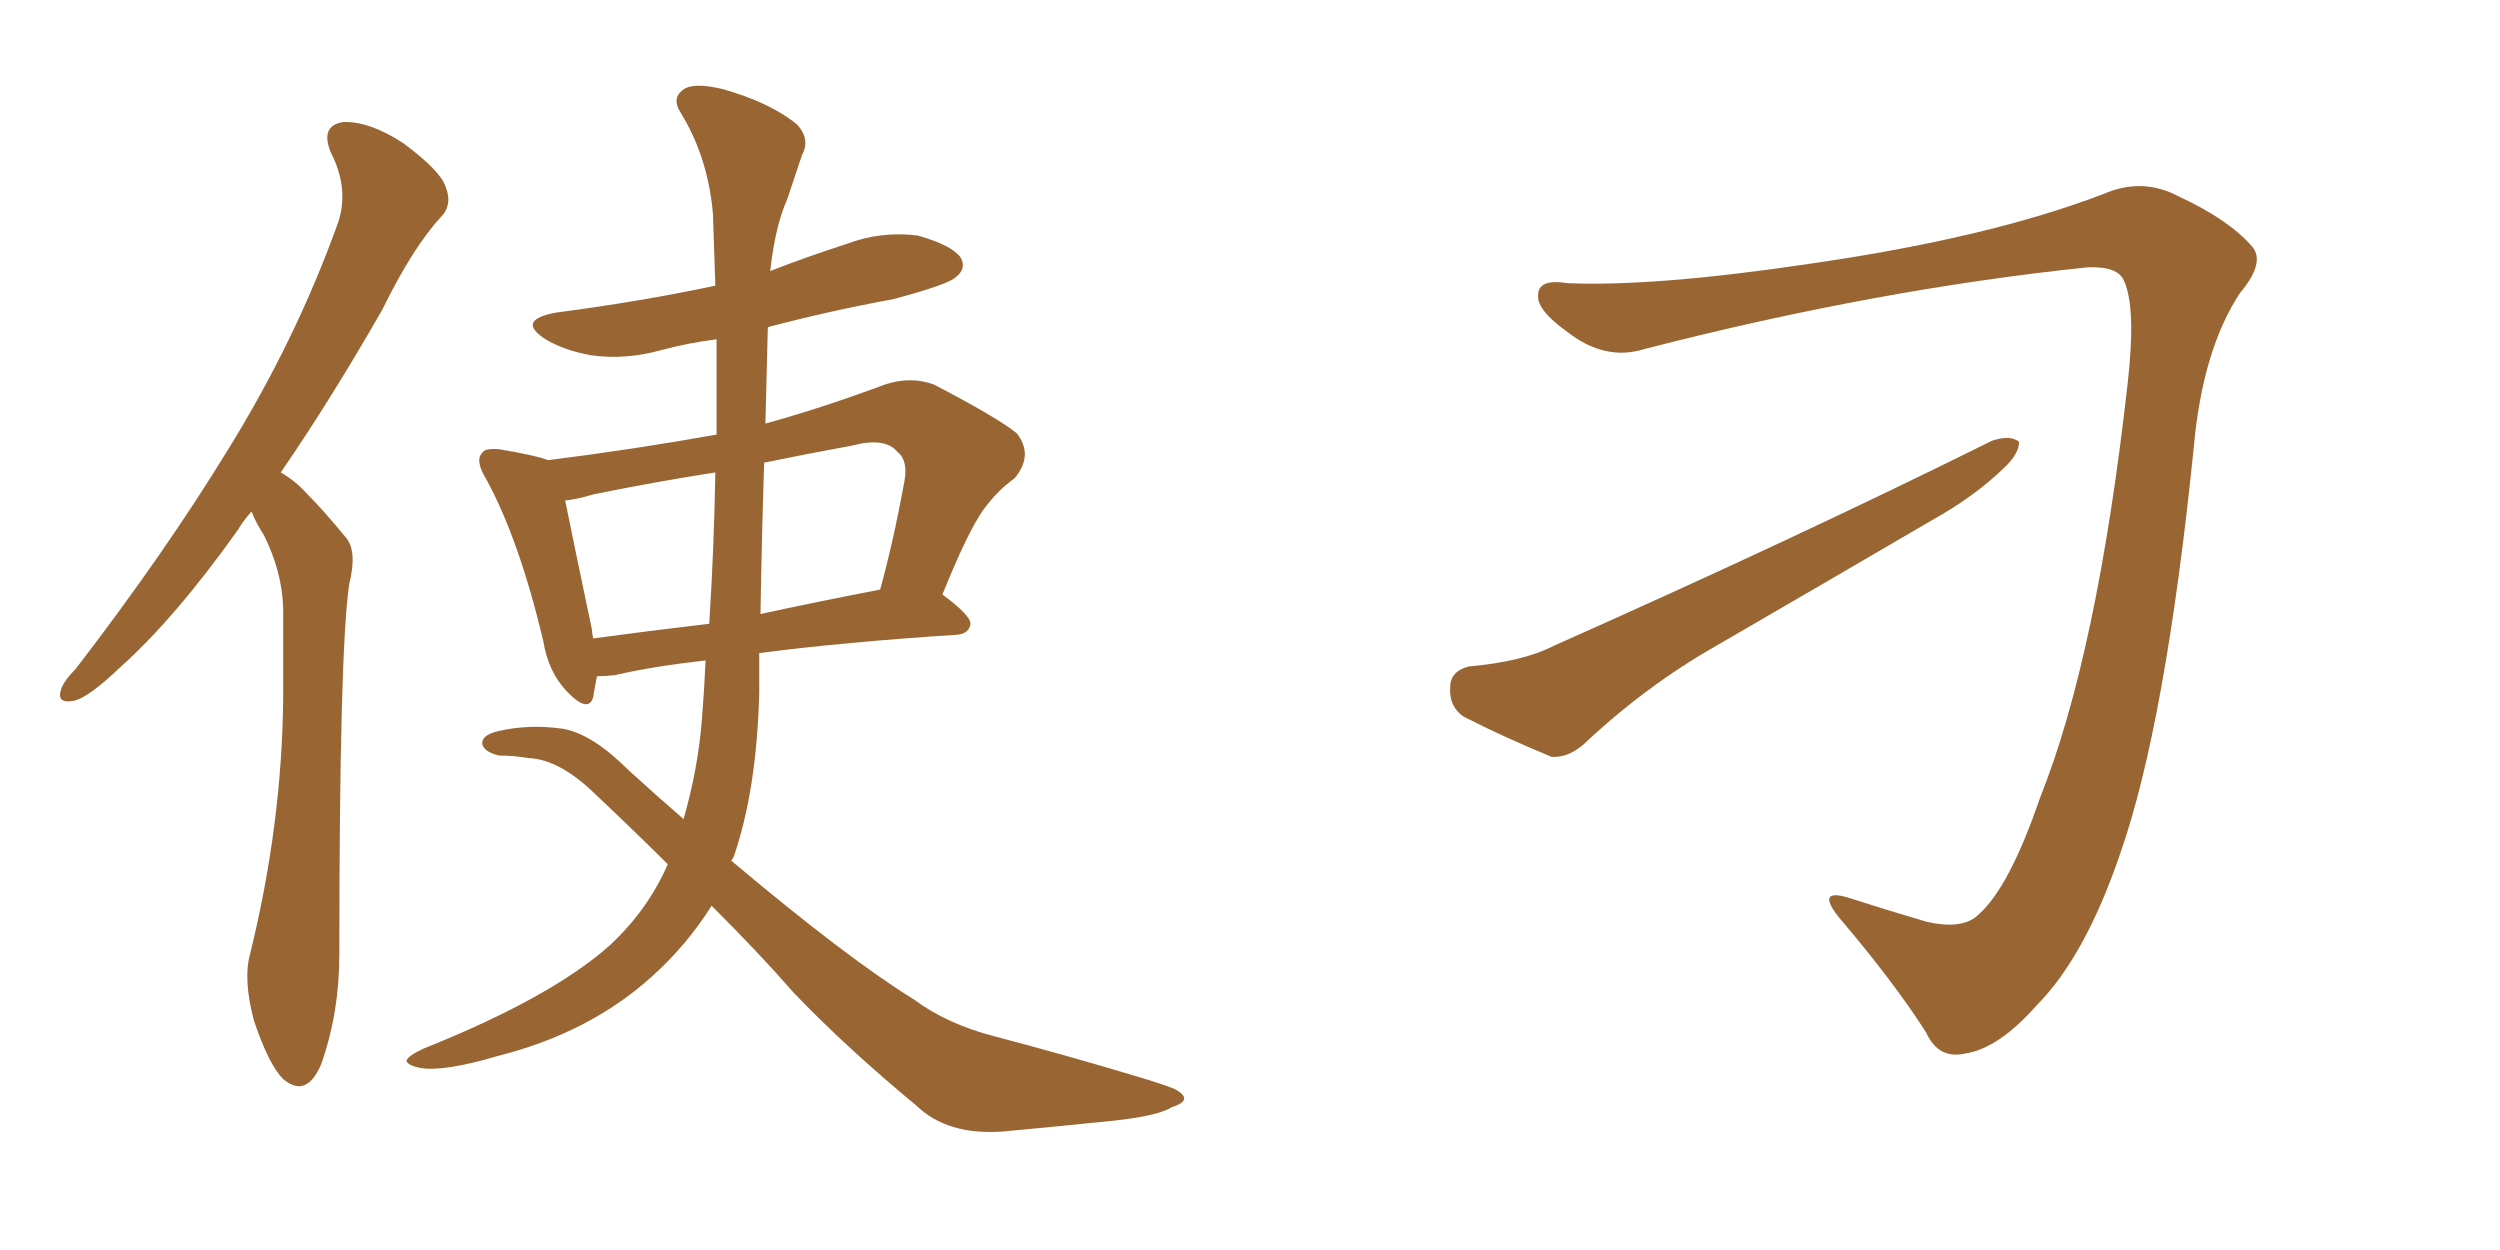 <svg xmlns="http://www.w3.org/2000/svg" xmlns:xlink="http://www.w3.org/1999/xlink" width="300" height="150"><path fill="#996633" padding="10" d="M30.18 61.38L30.18 61.38Q29.15 62.55 28.56 63.57L28.56 63.57Q20.95 74.27 14.36 80.13L14.36 80.13Q10.69 83.64 8.94 84.08L8.94 84.08Q6.74 84.52 7.32 82.76L7.32 82.76Q7.62 81.74 9.08 80.27L9.08 80.27Q19.78 66.36 27.39 53.91L27.39 53.91Q35.45 40.87 40.43 27.10L40.43 27.10Q42.04 22.85 39.70 18.31L39.70 18.31Q38.38 15.09 41.16 14.65L41.16 14.65Q44.24 14.50 48.34 17.14L48.34 17.14Q52.88 20.51 53.47 22.41L53.47 22.41Q54.35 24.61 52.88 26.07L52.88 26.07Q49.51 29.74 45.85 37.21L45.85 37.21Q39.55 48.19 33.69 56.69L33.69 56.69Q35.45 57.71 36.77 59.18L36.77 59.18Q38.82 61.23 41.46 64.45L41.46 64.45Q42.92 66.06 41.89 70.17L41.89 70.17Q40.72 78.37 40.72 114.55L40.72 114.55Q40.72 121.58 38.53 127.73L38.53 127.73Q36.77 131.84 33.98 129.49L33.98 129.49Q32.23 127.73 30.47 122.46L30.47 122.46Q29.15 117.48 30.03 114.40L30.03 114.40Q33.84 98.88 33.98 83.79L33.98 83.79Q33.98 78.37 33.98 72.95L33.98 72.95Q33.84 68.55 31.64 64.16L31.64 64.16Q30.76 62.84 30.18 61.38ZM85.40 108.69L85.40 108.69Q82.32 113.53 78.22 117.19L78.22 117.19Q70.75 123.93 59.77 126.71L59.77 126.71Q53.32 128.61 50.54 128.17L50.54 128.17Q48.93 127.88 48.78 127.29L48.78 127.29Q48.93 126.71 50.83 125.83L50.83 125.83Q66.21 119.68 73.24 113.38L73.24 113.38Q77.78 109.13 80.13 103.71L80.13 103.71Q76.17 99.76 71.34 95.21L71.34 95.21Q67.09 91.11 63.43 90.97L63.43 90.97Q61.67 90.67 59.91 90.67L59.91 90.67Q58.01 90.23 57.86 89.21L57.86 89.21Q57.86 88.18 59.77 87.74L59.77 87.74Q63.43 86.87 67.53 87.45L67.53 87.45Q71.04 88.04 75.44 92.43L75.44 92.43Q78.81 95.51 82.03 98.29L82.03 98.29Q83.79 92.14 84.23 86.28L84.23 86.28Q84.52 82.76 84.67 79.25L84.67 79.25Q78.22 79.98 73.83 81.01L73.83 81.01Q72.66 81.15 71.63 81.15L71.63 81.15Q71.34 82.62 71.19 83.64L71.19 83.64Q70.61 85.69 67.97 82.91L67.97 82.91Q65.77 80.57 65.19 76.90L65.19 76.90Q62.26 64.60 58.30 57.42L58.30 57.42Q56.98 55.22 57.86 54.35L57.86 54.35Q58.15 53.76 59.91 53.91L59.91 53.91Q64.31 54.64 65.77 55.22L65.77 55.22Q76.17 53.91 85.99 52.15L85.99 52.15Q85.99 46.44 85.99 40.72L85.99 40.72Q82.47 41.16 79.25 42.04L79.25 42.04Q75 43.21 70.90 42.63L70.90 42.63Q67.68 42.04 65.48 40.72L65.48 40.72Q61.82 38.38 66.80 37.50L66.80 37.50Q76.90 36.18 85.84 34.28L85.84 34.28Q85.69 29.74 85.55 25.63L85.55 25.63Q84.96 18.90 81.74 13.62L81.74 13.62Q80.57 11.87 81.88 10.84L81.88 10.84Q83.06 9.81 86.72 10.69L86.72 10.69Q92.43 12.30 95.65 14.94L95.65 14.94Q97.27 16.70 96.24 18.60L96.24 18.60Q95.36 21.24 94.48 23.88L94.48 23.88Q93.02 27.10 92.43 32.52L92.43 32.52Q96.97 30.76 101.51 29.30L101.51 29.30Q105.76 27.69 110.16 28.27L110.16 28.27Q114.26 29.44 115.28 30.91L115.28 30.91Q116.02 32.23 114.70 33.25L114.70 33.25Q113.82 34.13 107.23 35.89L107.23 35.89Q99.32 37.35 92.14 39.26L92.14 39.26Q91.99 44.97 91.85 50.83L91.85 50.83Q98.73 48.93 106.20 46.14L106.20 46.14Q109.28 45.12 112.06 46.14L112.06 46.14Q119.68 50.10 122.02 52.00L122.02 52.00Q124.07 54.64 121.73 57.42L121.73 57.42Q119.82 58.74 118.07 61.08L118.07 61.08Q116.16 63.72 113.09 71.34L113.09 71.34Q116.46 73.83 116.46 74.85L116.46 74.85Q116.31 76.03 114.84 76.17L114.84 76.17Q101.22 77.05 91.11 78.37L91.11 78.37Q91.11 80.71 91.11 83.06L91.11 83.06Q90.82 94.78 88.04 102.83L88.04 102.83Q87.89 103.13 87.74 103.27L87.74 103.27Q101.66 114.99 109.72 119.97L109.72 119.97Q113.67 122.90 119.38 124.37L119.38 124.37Q127.73 126.56 136.52 129.20L136.52 129.20Q139.45 130.08 140.92 130.66L140.92 130.66Q143.41 131.98 140.63 132.86L140.63 132.86Q139.01 133.89 133.74 134.47L133.74 134.47Q126.56 135.21 120.26 135.79L120.26 135.79Q113.67 136.23 110.01 132.71L110.01 132.71Q101.51 125.68 95.21 119.09L95.21 119.09Q91.26 114.55 85.40 108.69ZM85.11 74.85L85.11 74.85Q85.69 65.63 85.84 56.69L85.84 56.69Q78.37 57.86 71.19 59.33L71.19 59.33Q69.29 59.91 67.82 60.06L67.82 60.06Q68.70 64.45 71.04 75.59L71.04 75.59Q71.04 76.03 71.19 76.61L71.19 76.61Q77.64 75.73 85.11 74.85ZM91.70 55.52L91.70 55.52L91.70 55.52Q91.41 64.31 91.26 73.68L91.26 73.68Q98.00 72.22 105.62 70.75L105.62 70.75Q107.23 64.89 108.54 57.71L108.54 57.71Q108.98 55.22 107.67 54.20L107.67 54.20Q106.20 52.44 102.25 53.47L102.25 53.47Q96.68 54.49 91.70 55.52ZM254.88 33.69L254.88 33.69Q254.15 31.93 250.49 32.08L250.49 32.08Q225.15 34.72 197.31 41.89L197.31 41.89Q192.63 43.36 188.09 39.84L188.09 39.84Q184.42 37.21 184.57 35.45L184.57 35.45Q184.57 33.40 188.09 33.98L188.09 33.98Q198.63 34.42 217.24 31.64L217.24 31.64Q238.62 28.56 252.39 23.29L252.39 23.29Q257.08 21.24 261.47 23.58L261.47 23.58Q267.48 26.37 270.26 29.59L270.26 29.59Q271.88 31.49 268.80 35.16L268.80 35.16Q264.26 42.04 263.23 53.91L263.23 53.91Q259.86 86.87 254.44 102.39L254.44 102.39Q250.20 114.84 244.34 120.70L244.34 120.70Q239.79 125.83 235.84 126.42L235.84 126.42Q232.62 127.15 231.15 123.93L231.15 123.93Q227.34 117.92 220.61 110.01L220.61 110.01Q217.97 106.64 221.63 107.67L221.63 107.67Q226.17 109.13 231.15 110.60L231.15 110.60Q235.55 111.62 237.45 109.72L237.45 109.72Q241.11 106.49 244.78 95.80L244.78 95.80Q251.66 78.66 255.32 46.00L255.32 46.00Q256.35 36.91 254.88 33.69ZM176.22 79.98L176.22 79.98L176.22 79.98Q182.81 79.39 186.47 77.49L186.47 77.49Q215.77 64.45 239.06 52.88L239.06 52.88Q241.26 52.15 242.29 53.03L242.29 53.03Q242.29 54.49 240.38 56.25L240.38 56.25Q236.87 59.62 231.88 62.40L231.88 62.40Q218.85 70.02 205.96 77.49L205.96 77.49Q197.46 82.32 189.99 89.36L189.99 89.36Q188.09 90.97 186.18 90.82L186.18 90.82Q180.18 88.33 175.63 85.99L175.63 85.99Q173.88 84.81 174.02 82.47L174.02 82.47Q174.02 80.57 176.22 79.98Z"/></svg>